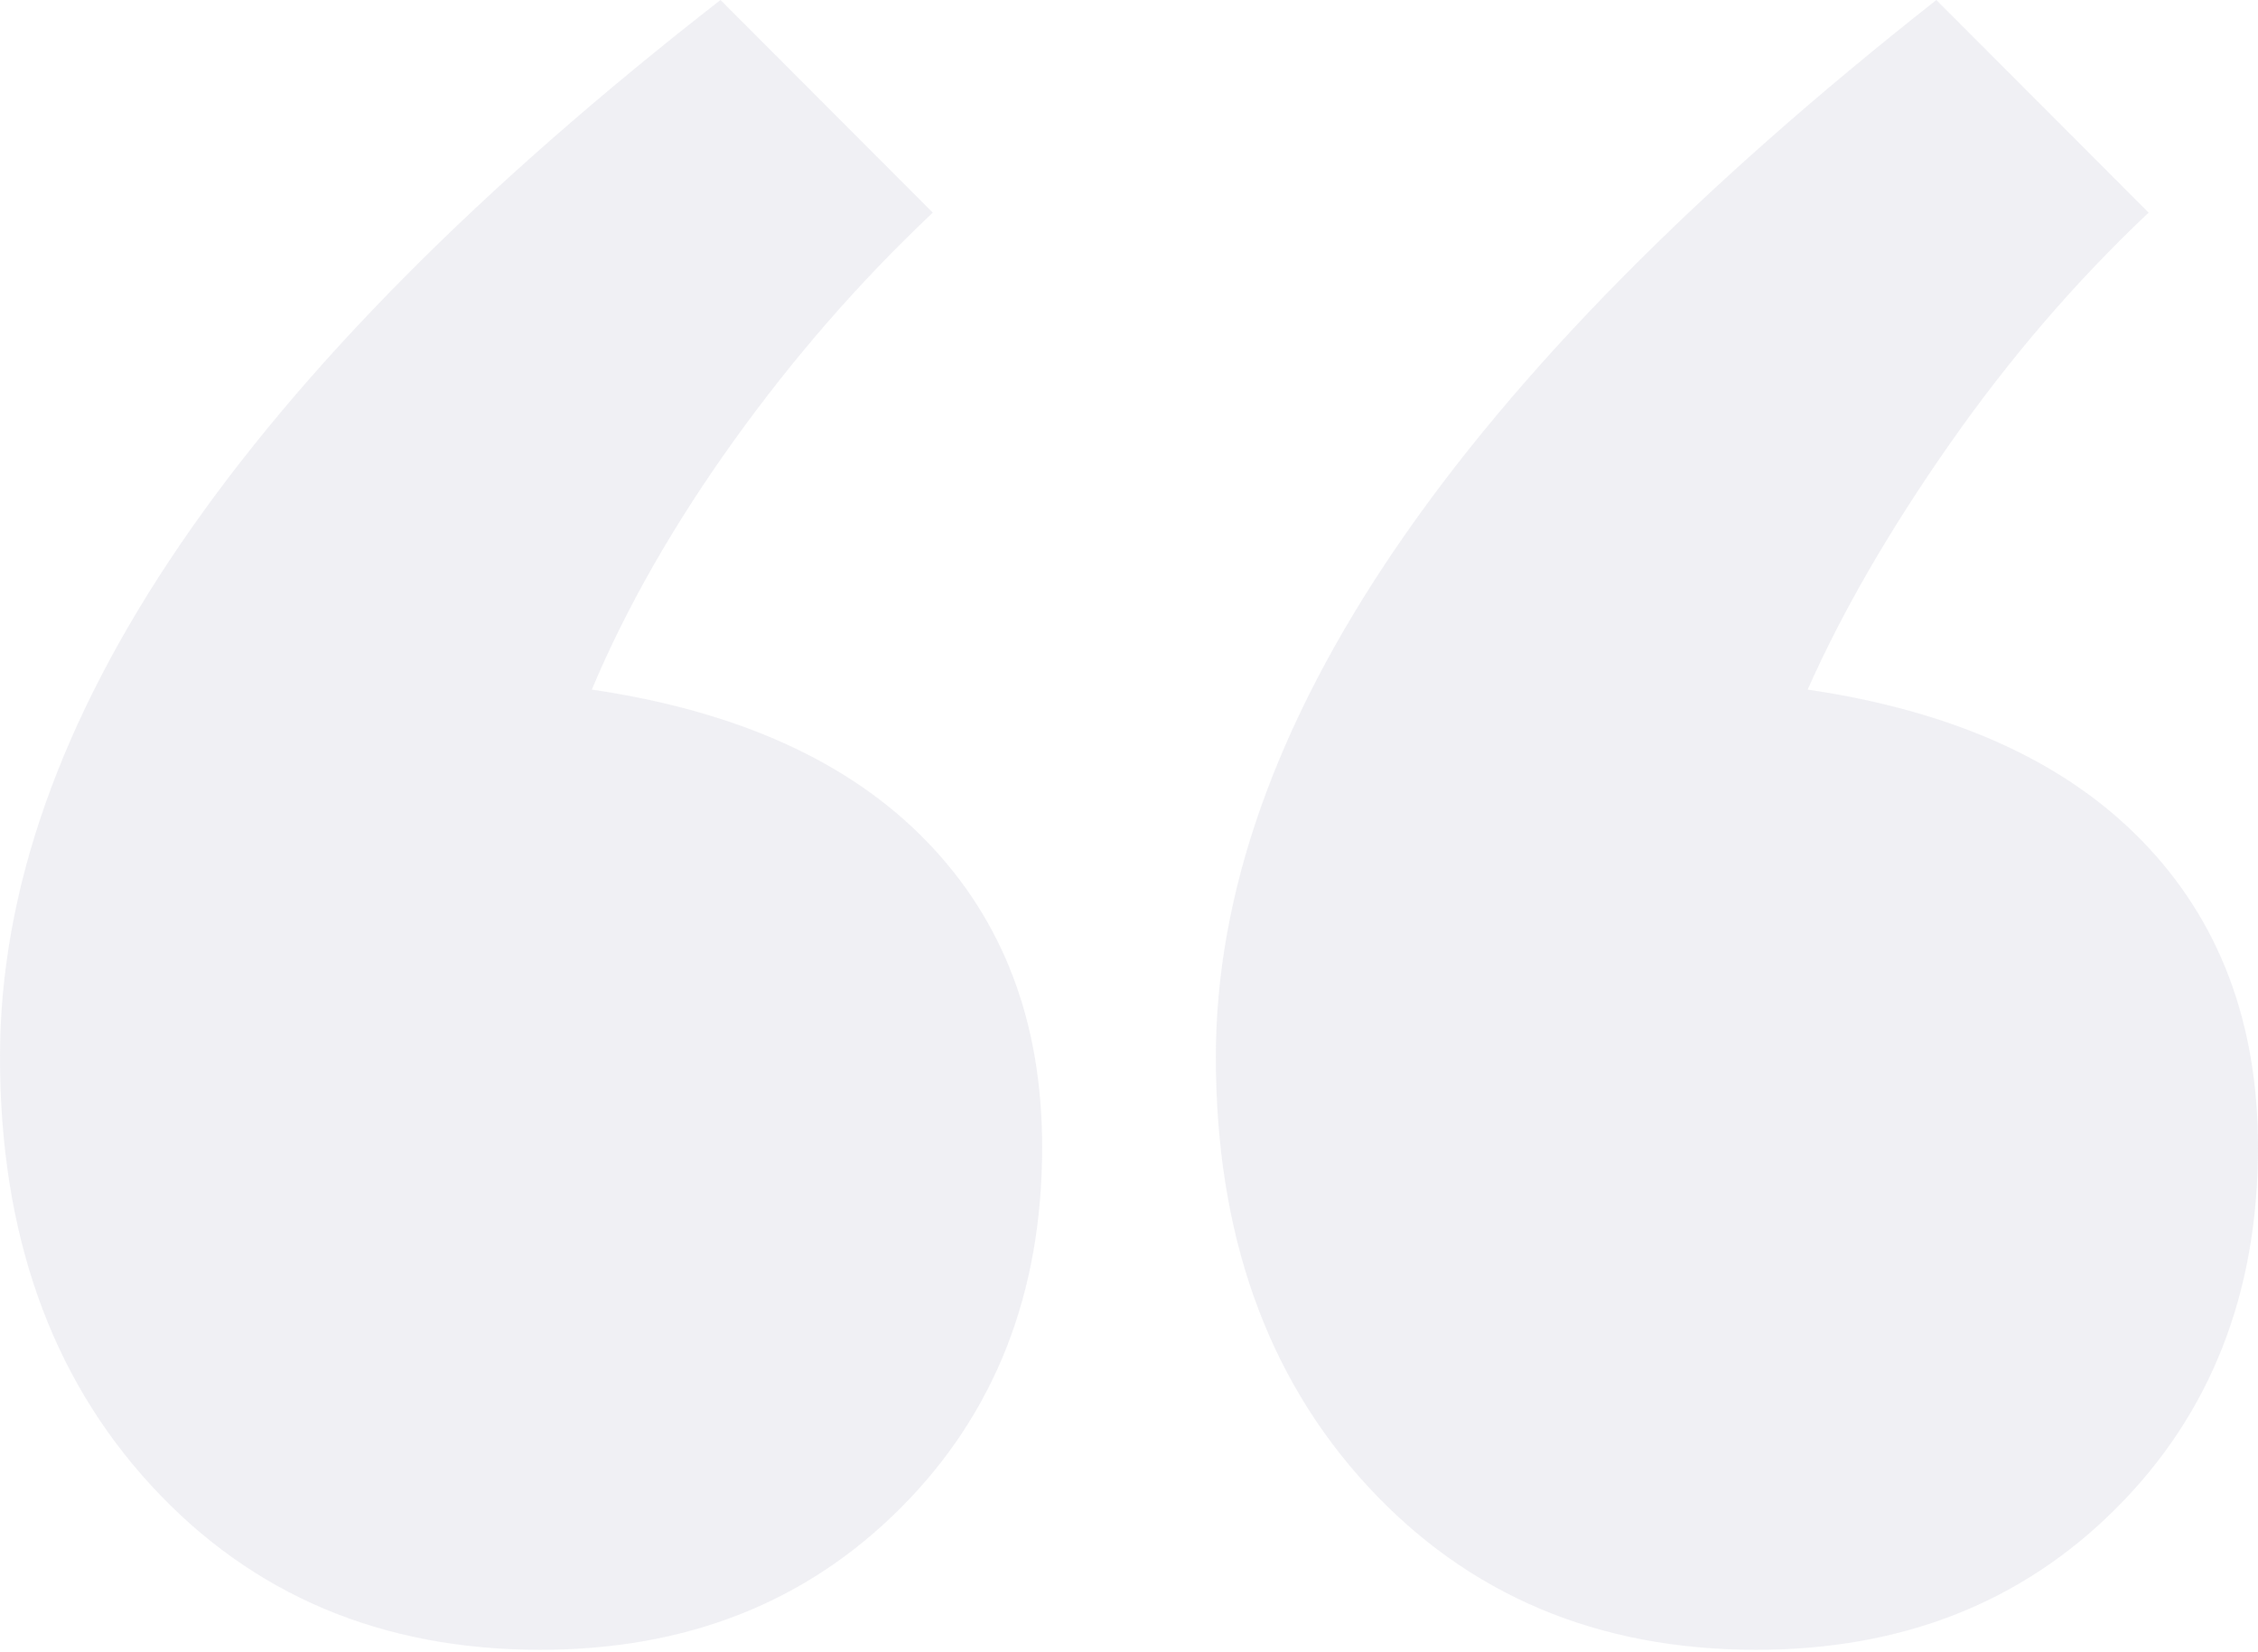 <svg width="41" height="30" viewBox="0 0 41 30" fill="none" xmlns="http://www.w3.org/2000/svg">
<path id="&#226;&#128;&#156;" opacity="0.5" fill-rule="evenodd" clip-rule="evenodd" d="M35.16 0L39.014 3.861C37.69 5.11 36.483 6.514 35.393 8.074C34.303 9.634 33.446 11.116 32.823 12.521C35.471 12.911 37.496 13.827 38.897 15.27C40.299 16.713 41 18.566 41 20.828C41 23.481 40.143 25.665 38.43 27.381C36.717 29.098 34.537 29.956 31.889 29.956C29.008 29.956 26.652 28.961 24.822 26.972C22.992 24.983 22.077 22.389 22.077 19.19C22.077 13.261 26.438 6.865 35.16 0ZM13.083 0L16.937 3.861C15.614 5.11 14.406 6.494 13.316 8.015C12.226 9.537 11.369 11.038 10.746 12.521C13.394 12.911 15.419 13.827 16.82 15.27C18.222 16.713 18.923 18.566 18.923 20.828C18.923 23.481 18.067 25.665 16.353 27.381C14.64 29.098 12.46 29.956 9.812 29.956C6.931 29.956 4.575 28.961 2.745 26.972C0.915 24.983 0 22.389 0 19.19C0 13.184 4.361 6.787 13.083 0Z" fill="#E2E2EA"/>
</svg>
